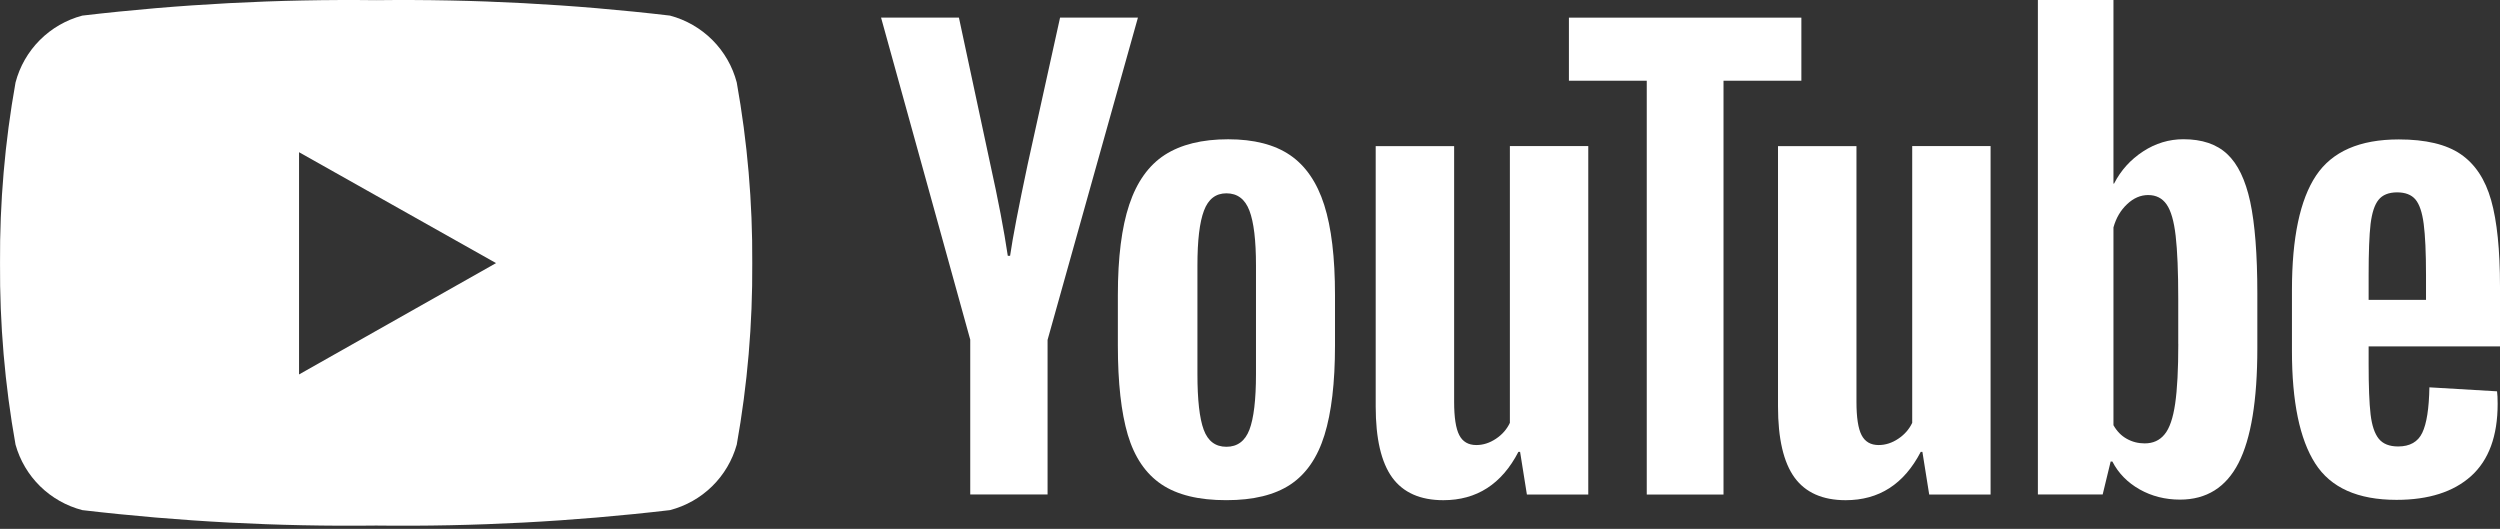 <svg xmlns="http://www.w3.org/2000/svg" width="104" height="22" viewBox="0 0 104 22" fill="none"><rect x="0" y="0" width="104" height="22" fill="#333333" stroke="none"/><path d="M30.649 3.432C30.475 2.765 30.126 2.156 29.638 1.667C29.15 1.178 28.541 0.827 27.872 0.649C23.815 0.173 19.732 -0.042 15.648 0.007C11.563 -0.042 7.48 0.173 3.424 0.649C2.754 0.827 2.145 1.178 1.657 1.667C1.169 2.156 0.82 2.765 0.646 3.432C0.202 5.912 -0.014 8.426 0.001 10.945C-0.015 13.476 0.201 16.004 0.646 18.496C0.829 19.152 1.182 19.75 1.669 20.228C2.157 20.706 2.762 21.048 3.424 21.221C7.48 21.697 11.563 21.912 15.648 21.863C19.732 21.912 23.815 21.697 27.872 21.221C28.534 21.048 29.139 20.706 29.626 20.228C30.113 19.75 30.466 19.152 30.649 18.496C31.094 16.004 31.31 13.476 31.294 10.945C31.309 8.426 31.093 5.912 30.649 3.432ZM12.44 15.596V6.332L20.635 10.945L12.44 15.577V15.596Z" fill="white"></path><path d="M40.365 14.14L36.652 0.732H39.891L41.192 6.81C41.524 8.307 41.767 9.584 41.924 10.64H42.02C42.129 9.883 42.374 8.615 42.752 6.832L44.099 0.732H47.338L43.579 14.14V20.571H40.362V14.14H40.365Z" fill="white"></path><path d="M48.313 20.146C47.66 19.705 47.194 19.019 46.916 18.088C46.642 17.157 46.503 15.922 46.503 14.376V12.272C46.503 10.712 46.661 9.457 46.977 8.513C47.292 7.569 47.785 6.877 48.454 6.444C49.124 6.012 50.003 5.794 51.092 5.794C52.164 5.794 53.022 6.014 53.669 6.455C54.314 6.896 54.788 7.588 55.087 8.524C55.387 9.463 55.536 10.712 55.536 12.272V14.376C55.536 15.922 55.389 17.163 55.098 18.099C54.807 19.038 54.333 19.724 53.68 20.157C53.027 20.59 52.14 20.807 51.021 20.807C49.867 20.81 48.966 20.587 48.313 20.146ZM51.976 17.876C52.156 17.402 52.249 16.632 52.249 15.56V11.044C52.249 10.005 52.159 9.242 51.976 8.763C51.794 8.282 51.476 8.042 51.018 8.042C50.577 8.042 50.264 8.282 50.085 8.763C49.902 9.245 49.813 10.005 49.813 11.044V15.56C49.813 16.632 49.9 17.405 50.074 17.876C50.248 18.349 50.561 18.586 51.018 18.586C51.476 18.586 51.794 18.349 51.976 17.876Z" fill="white"></path><path d="M66.072 20.574H63.519L63.236 18.799H63.165C62.471 20.139 61.431 20.808 60.043 20.808C59.083 20.808 58.372 20.492 57.915 19.864C57.458 19.232 57.229 18.247 57.229 16.908V6.078H60.492V16.717C60.492 17.365 60.563 17.825 60.705 18.1C60.846 18.375 61.083 18.514 61.415 18.514C61.698 18.514 61.97 18.427 62.232 18.252C62.493 18.078 62.684 17.858 62.811 17.591V6.075H66.072V20.574Z" fill="white"></path><path d="M74.937 3.358H71.698V20.573H68.505V3.358H65.267V0.734H74.937V3.358Z" fill="white"></path><path d="M82.808 20.574H80.255L79.972 18.799H79.902C79.207 20.139 78.168 20.808 76.78 20.808C75.819 20.808 75.109 20.492 74.651 19.864C74.194 19.232 73.965 18.247 73.965 16.908V6.078H77.229V16.717C77.229 17.365 77.299 17.825 77.441 18.1C77.583 18.375 77.819 18.514 78.151 18.514C78.434 18.514 78.707 18.427 78.968 18.252C79.229 18.078 79.42 17.858 79.548 17.591V6.075H82.808V20.574Z" fill="white"></path><path d="M93.609 8.394C93.41 7.479 93.091 6.818 92.65 6.407C92.21 5.996 91.603 5.792 90.83 5.792C90.231 5.792 89.67 5.961 89.15 6.301C88.63 6.641 88.228 7.085 87.945 7.637H87.92V0H84.776V20.571H87.471L87.803 19.199H87.874C88.127 19.689 88.505 20.073 89.009 20.359C89.512 20.642 90.073 20.784 90.688 20.784C91.79 20.784 92.604 20.274 93.124 19.259C93.644 18.241 93.905 16.654 93.905 14.493V12.199C93.905 10.579 93.804 9.308 93.609 8.394ZM90.617 14.308C90.617 15.364 90.574 16.192 90.487 16.791C90.4 17.389 90.255 17.817 90.048 18.067C89.844 18.32 89.567 18.445 89.221 18.445C88.951 18.445 88.704 18.383 88.475 18.255C88.247 18.13 88.062 17.939 87.92 17.689V9.461C88.029 9.066 88.219 8.745 88.489 8.492C88.756 8.239 89.05 8.114 89.362 8.114C89.695 8.114 89.95 8.244 90.13 8.503C90.312 8.764 90.438 9.2 90.508 9.815C90.579 10.43 90.615 11.303 90.615 12.438V14.308H90.617Z" fill="white"></path><path d="M98.535 15.144C98.535 16.075 98.562 16.771 98.616 17.237C98.671 17.702 98.785 18.04 98.959 18.255C99.133 18.467 99.4 18.573 99.762 18.573C100.249 18.573 100.587 18.383 100.766 18.004C100.949 17.626 101.047 16.994 101.063 16.113L103.877 16.279C103.894 16.404 103.902 16.578 103.902 16.799C103.902 18.138 103.534 19.139 102.802 19.801C102.07 20.462 101.033 20.794 99.694 20.794C98.086 20.794 96.959 20.291 96.314 19.281C95.666 18.271 95.345 16.711 95.345 14.599V12.068C95.345 9.893 95.68 8.304 96.349 7.302C97.019 6.301 98.165 5.8 99.789 5.8C100.908 5.8 101.768 6.004 102.367 6.415C102.966 6.826 103.387 7.463 103.632 8.331C103.877 9.199 104 10.397 104 11.927V14.409H98.535V15.144ZM98.948 8.312C98.782 8.516 98.674 8.851 98.616 9.316C98.562 9.782 98.535 10.487 98.535 11.434V12.474H100.922V11.434C100.922 10.503 100.889 9.798 100.826 9.316C100.764 8.835 100.649 8.497 100.483 8.298C100.317 8.102 100.062 8.002 99.716 8.002C99.368 8.004 99.112 8.108 98.948 8.312Z" fill="white"></path></svg>